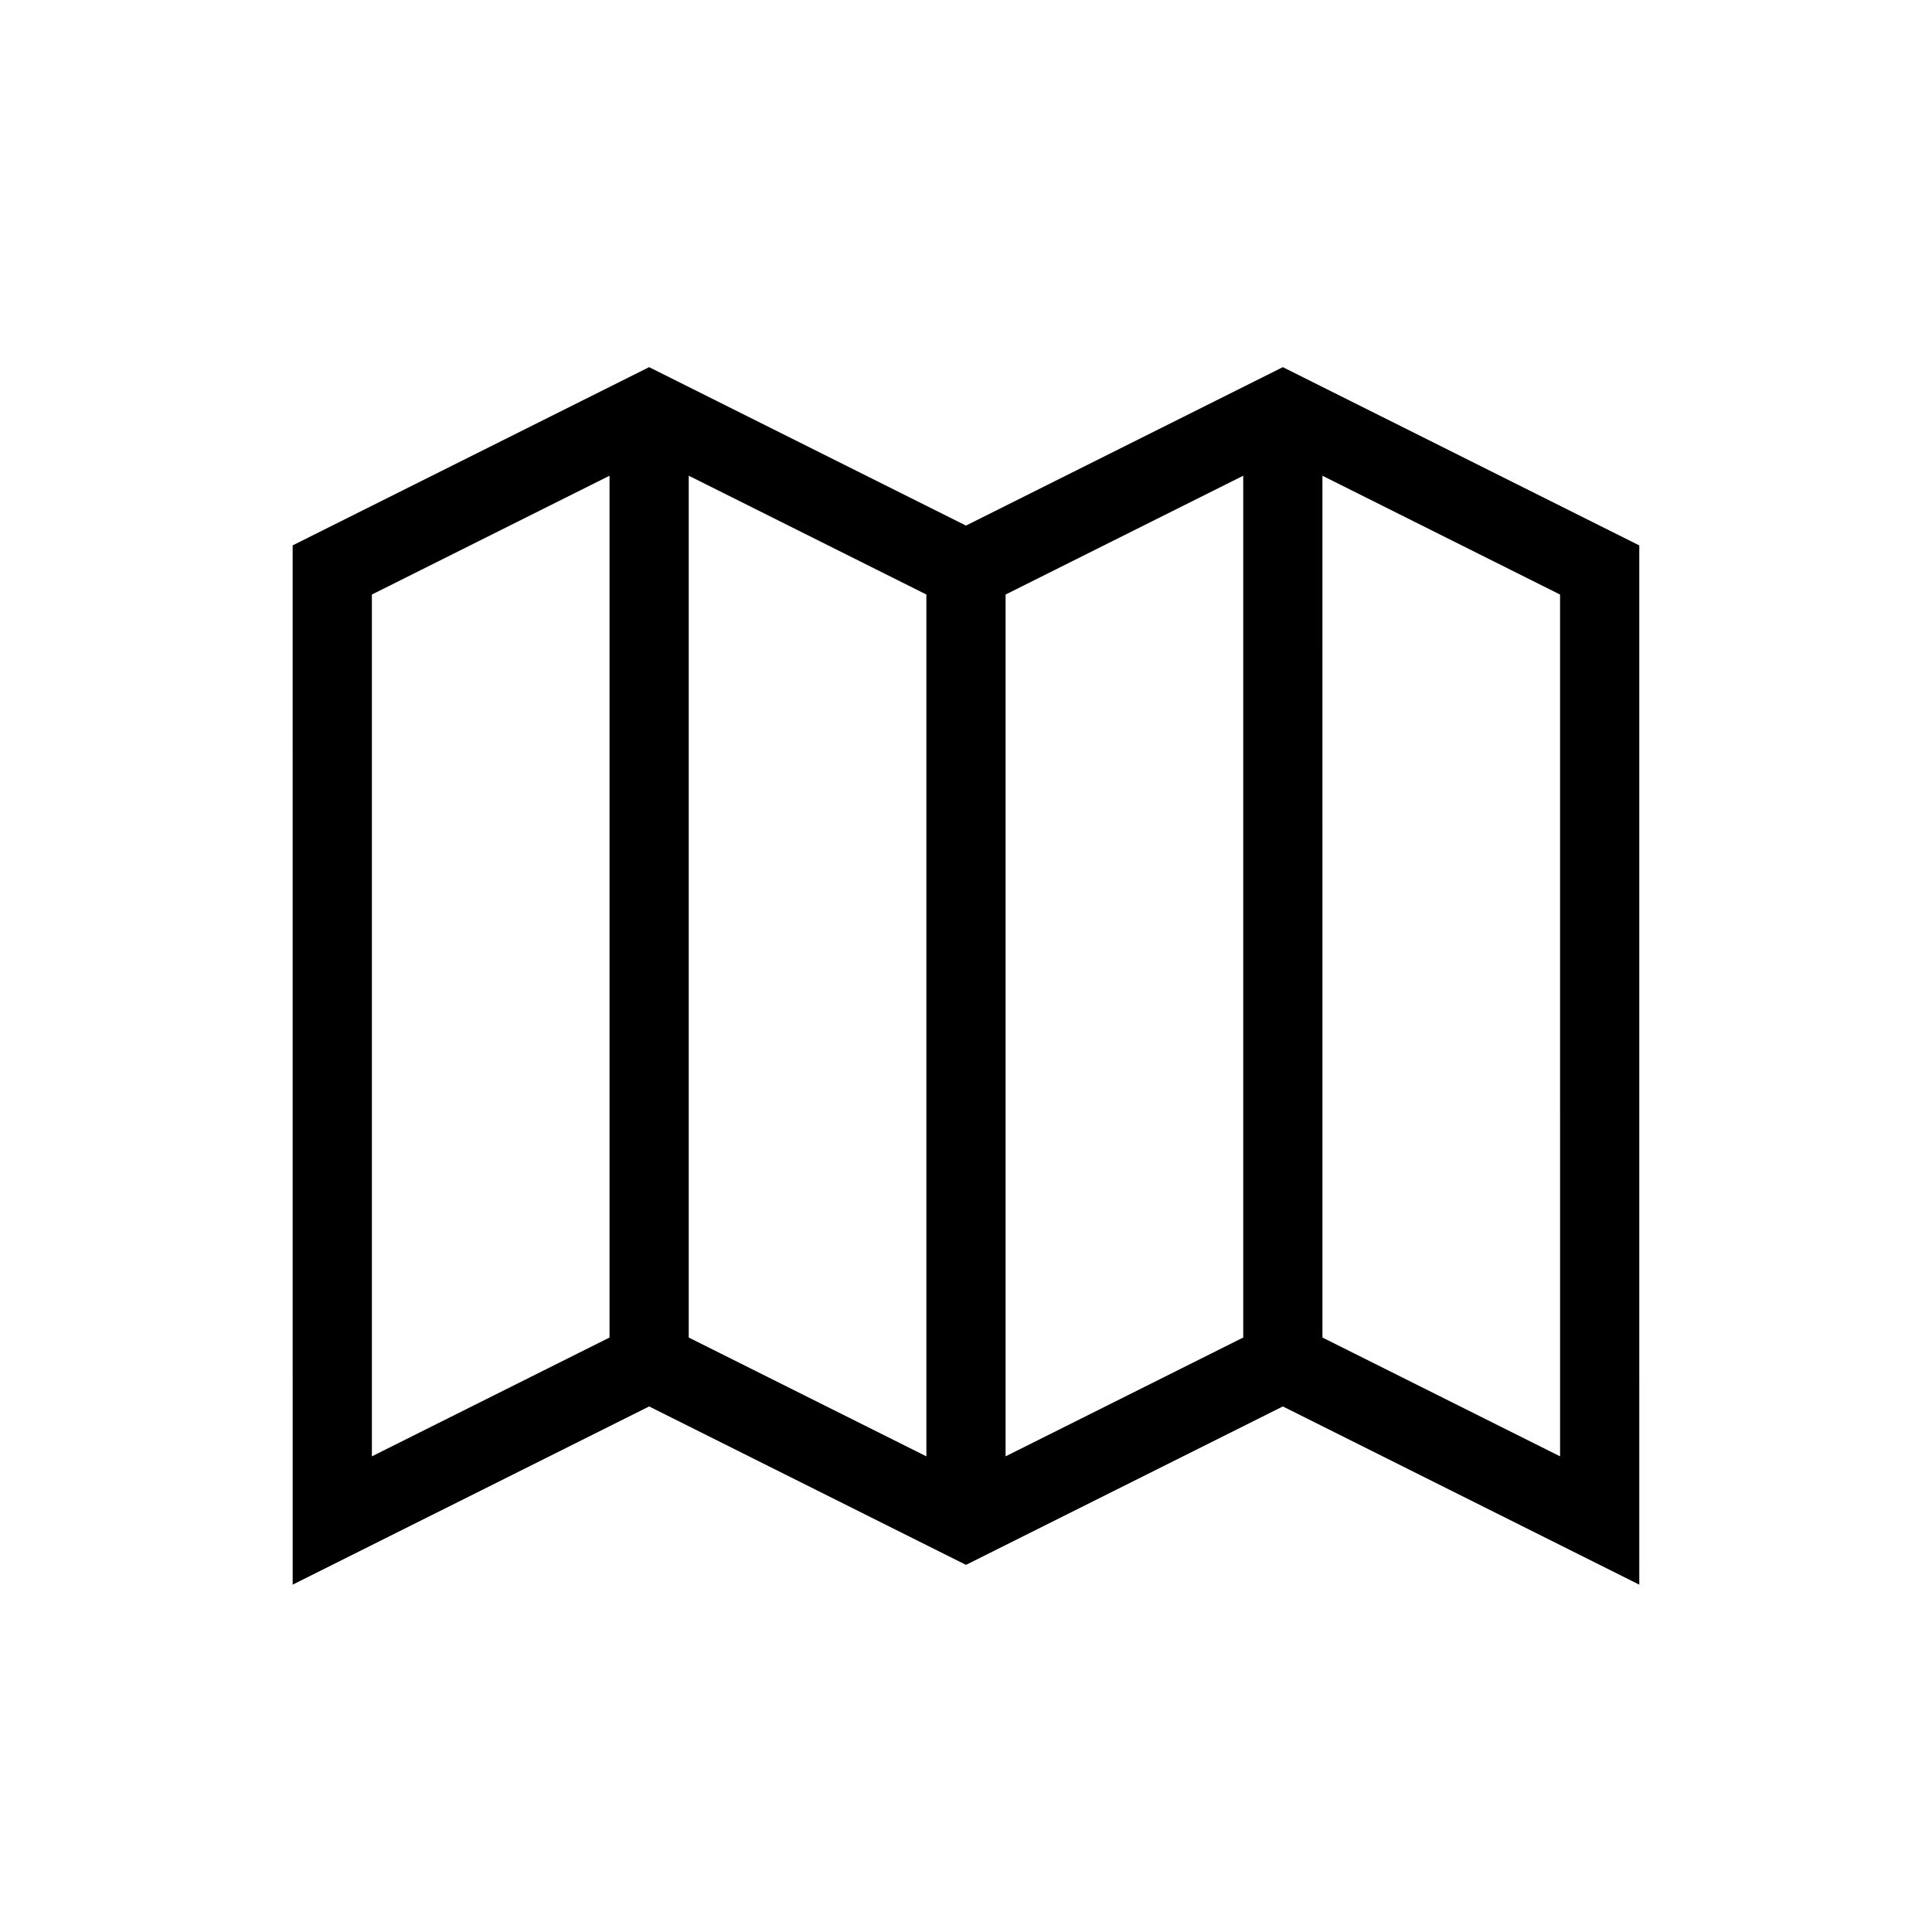 <?xml version="1.0" encoding="UTF-8"?>
<!-- Uploaded to: ICON Repo, www.iconrepo.com, Generator: ICON Repo Mixer Tools -->
<svg fill="#000000" width="800px" height="800px" version="1.1" viewBox="144 144 512 512" xmlns="http://www.w3.org/2000/svg">
 <path d="m483.96 241.3-83.969 41.984-83.969-41.984-94.465 47.23 0.004 275.42 94.465-47.23 83.969 41.984 83.969-41.984 94.465 47.23-0.004-275.41zm-178.43 257.16-62.977 31.488v-228.39l62.977-31.488zm83.969 31.488-62.977-31.488v-228.39l62.977 31.488zm83.969-31.488-62.977 31.488v-228.39l62.977-31.488zm83.969 31.488-62.977-31.488-0.004-228.39 62.977 31.488z"/>
</svg>
